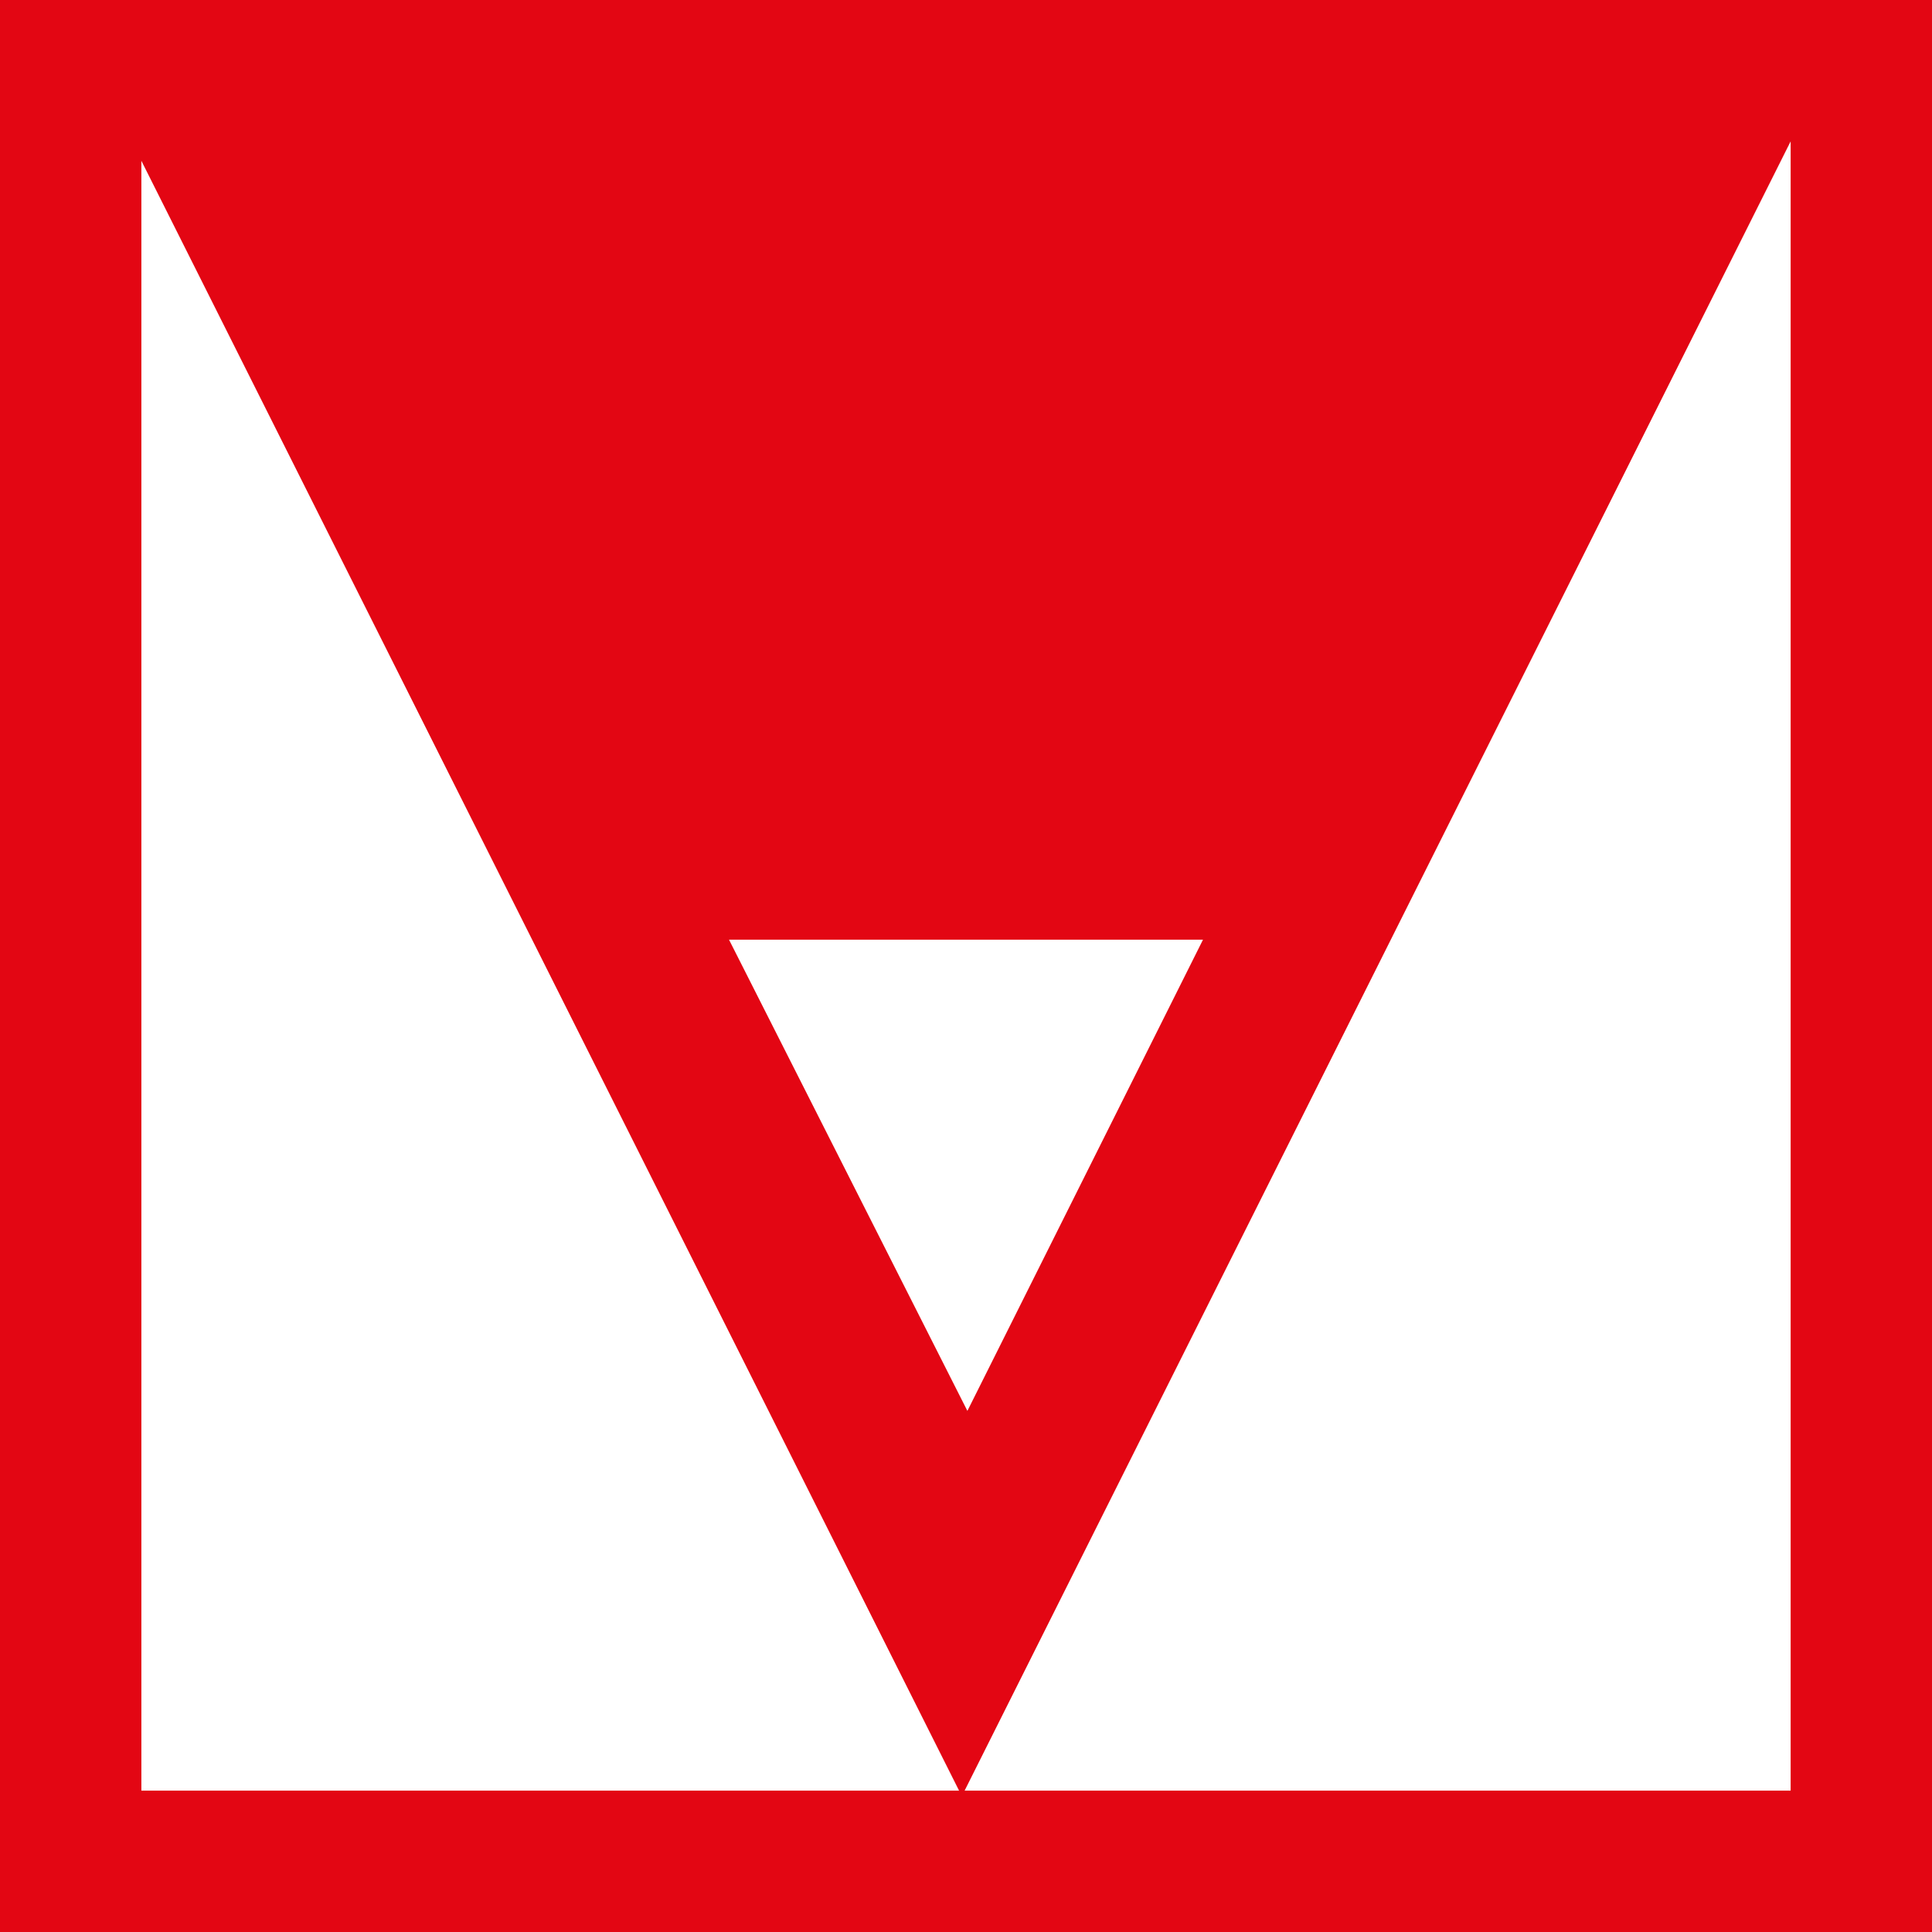 <?xml version="1.0" encoding="utf-8"?>
<!-- Generator: Adobe Illustrator 26.1.0, SVG Export Plug-In . SVG Version: 6.00 Build 0)  -->
<svg version="1.1" id="Layer_3" xmlns="http://www.w3.org/2000/svg" xmlns:xlink="http://www.w3.org/1999/xlink" x="0px" y="0px"
	 viewBox="0 0 69.7 69.7" style="enable-background:new 0 0 69.7 69.7;" xml:space="preserve">
<style type="text/css">
	.st0{fill:#E30613;}
</style>
<path class="st0" d="M43.4,33.9H26.3l8.6,17L43.4,33.9L43.4,33.9z M0,69.7V0h69.7v69.7H0L0,69.7z M34.6,64.6L5.1,5.8v58.8H34.6
	L34.6,64.6z M64.6,5.1L34.8,64.6h29.8L64.6,5.1L64.6,5.1L64.6,5.1z"/>
</svg>
